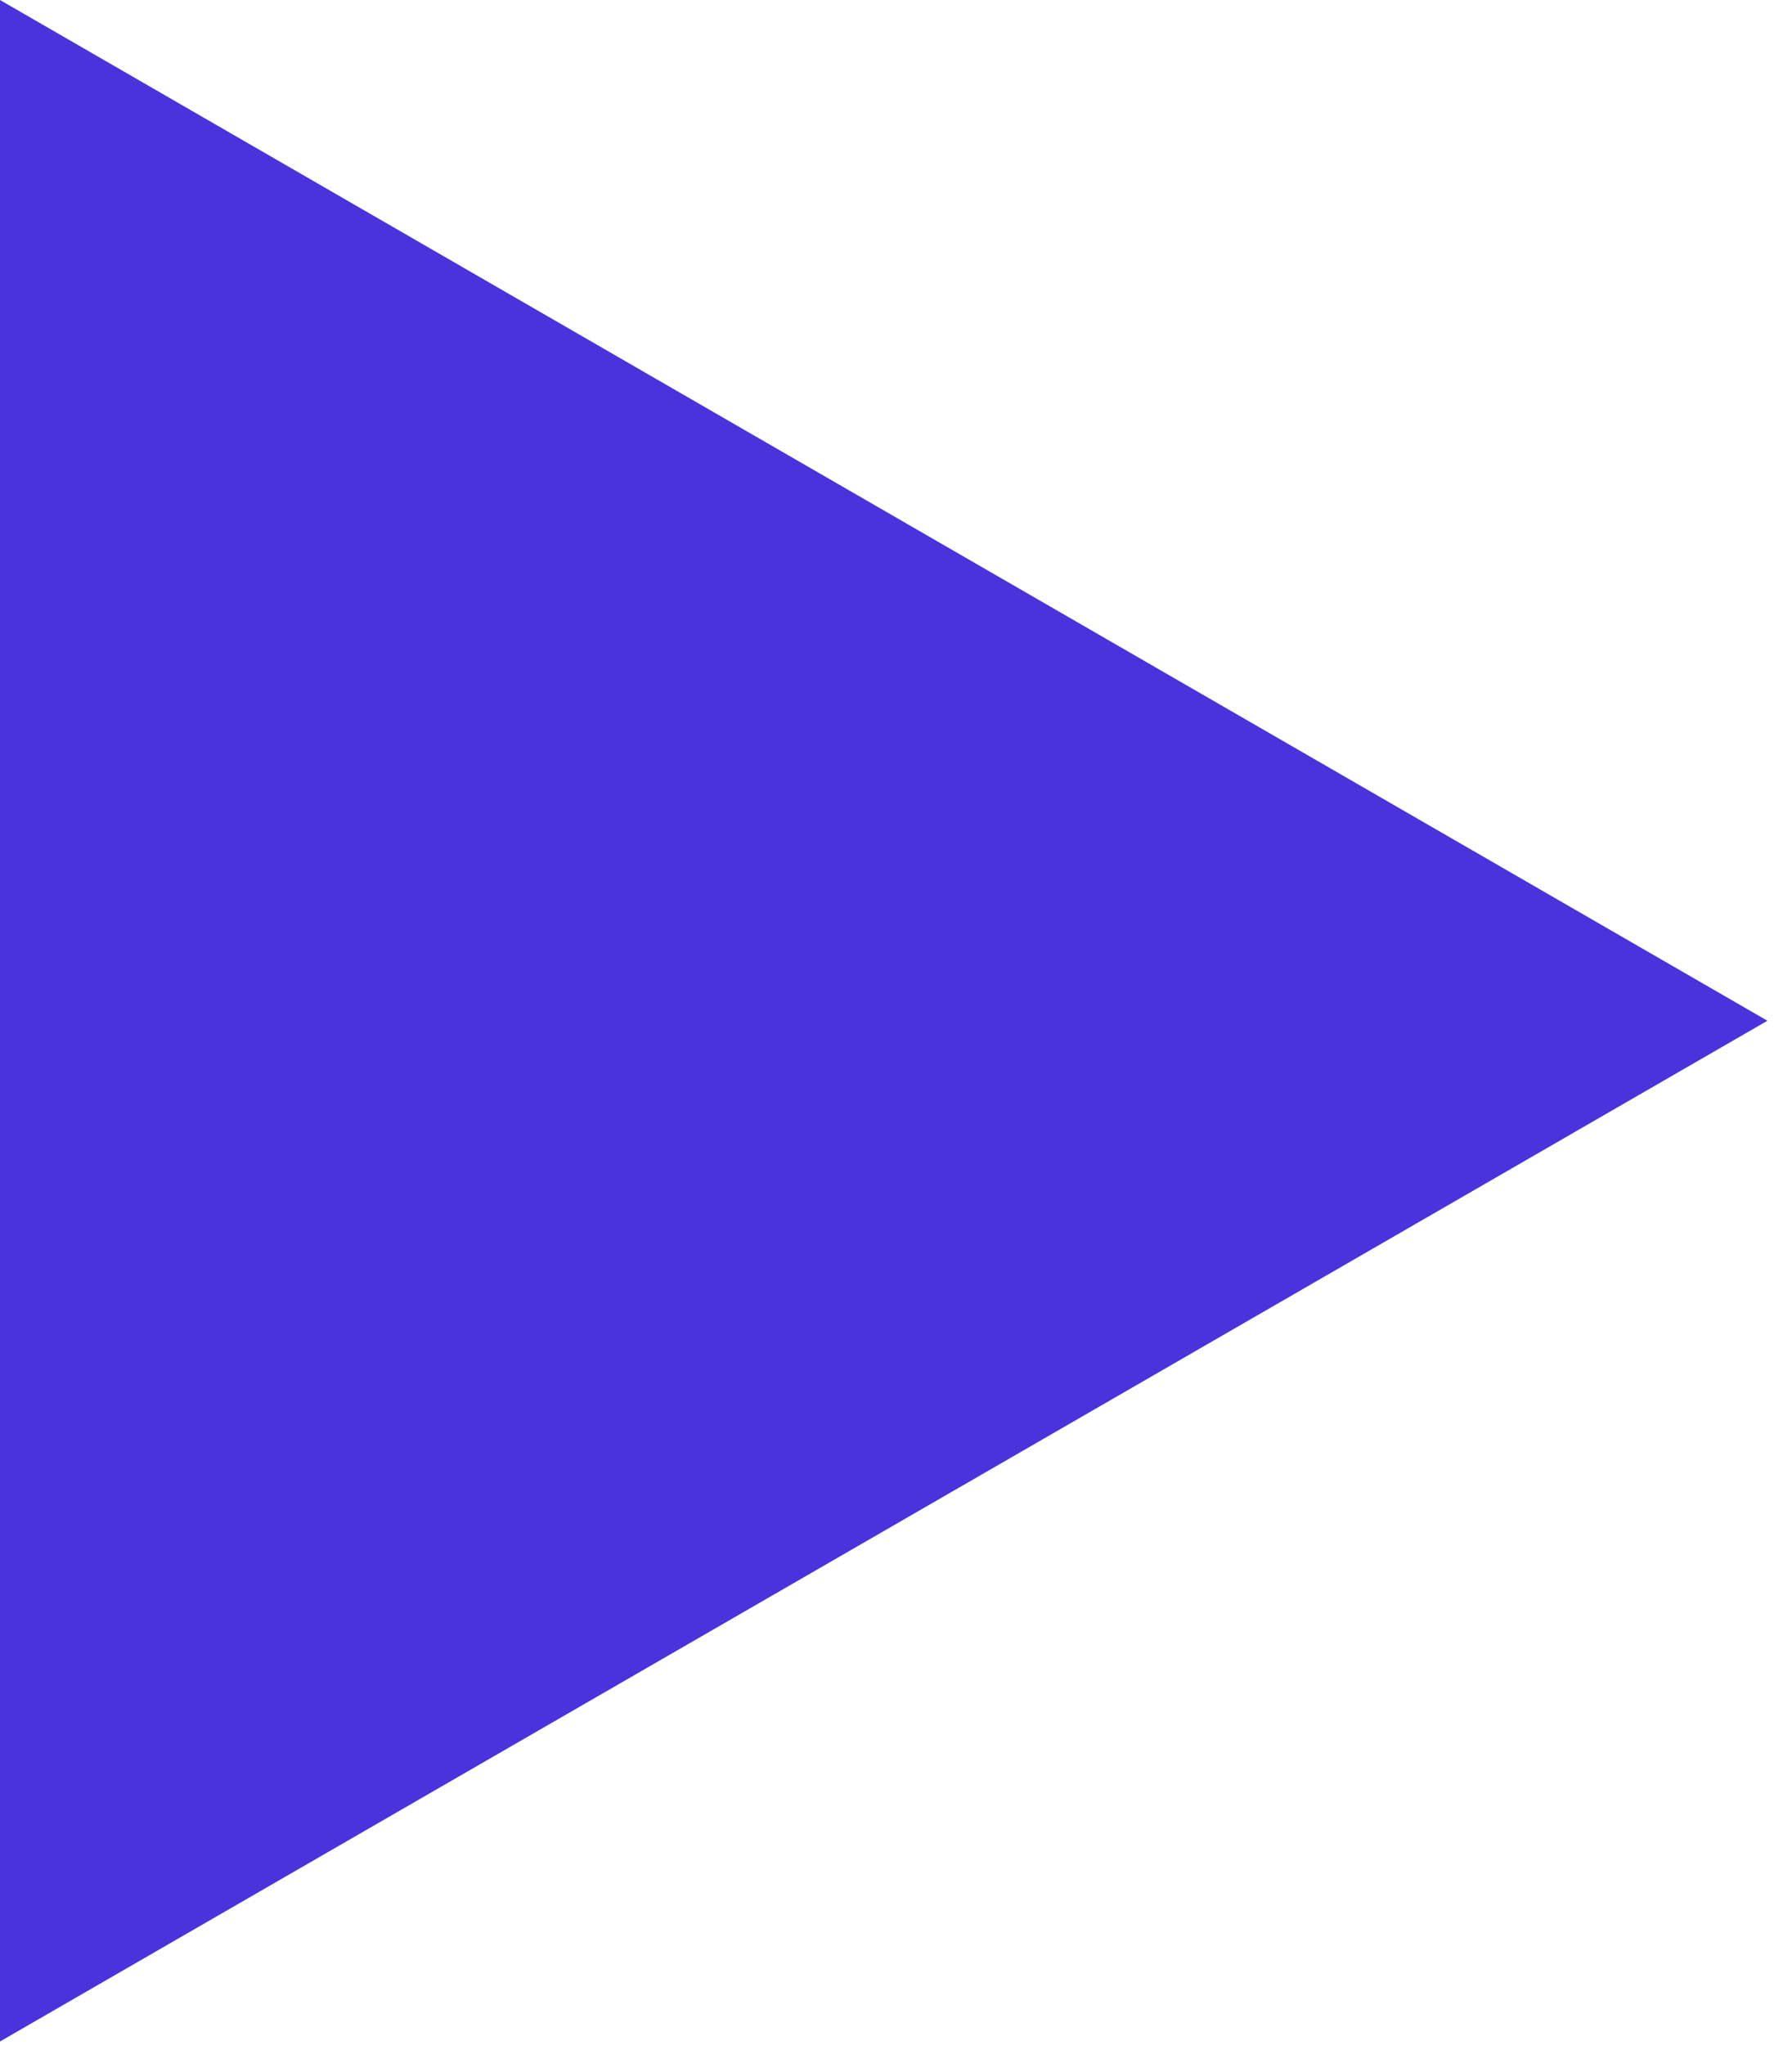 <?xml version="1.0" encoding="UTF-8"?> <svg xmlns="http://www.w3.org/2000/svg" width="64" height="73" viewBox="0 0 64 73" fill="none"><path d="M63.122 36.443L0 72.886V0L63.122 36.443Z" fill="#4A32DD"></path></svg> 